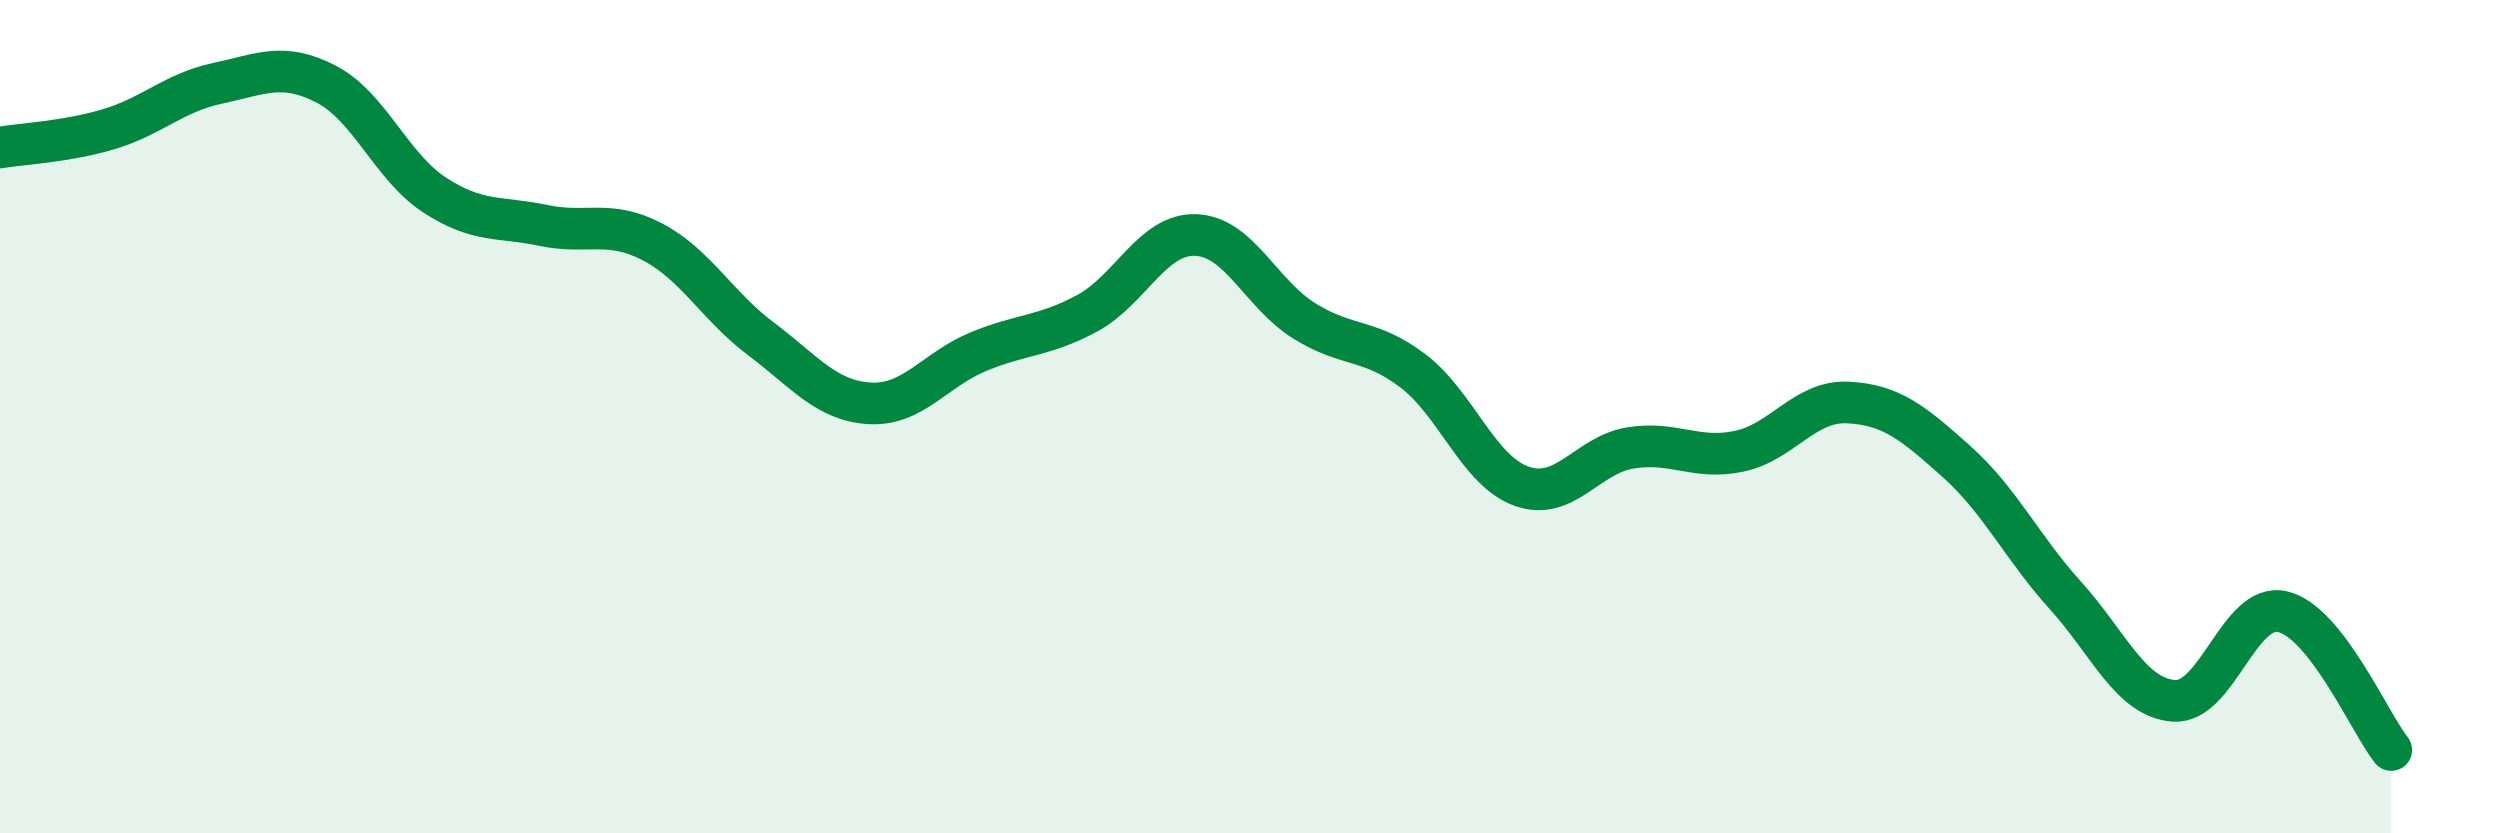 
    <svg width="60" height="20" viewBox="0 0 60 20" xmlns="http://www.w3.org/2000/svg">
      <path
        d="M 0,3.54 C 0.52,3.45 1.57,3.41 2.61,3.1 C 3.65,2.79 4.18,2.22 5.22,2 C 6.26,1.78 6.79,1.48 7.83,2.02 C 8.87,2.56 9.39,4 10.43,4.68 C 11.47,5.36 12,5.19 13.04,5.41 C 14.08,5.63 14.61,5.26 15.65,5.8 C 16.69,6.34 17.22,7.35 18.26,8.13 C 19.3,8.91 19.83,9.62 20.87,9.68 C 21.91,9.74 22.44,8.87 23.48,8.44 C 24.52,8.01 25.05,8.08 26.09,7.52 C 27.13,6.96 27.66,5.6 28.7,5.64 C 29.74,5.68 30.26,7.05 31.3,7.7 C 32.34,8.35 32.87,8.11 33.91,8.9 C 34.95,9.69 35.48,11.3 36.52,11.67 C 37.56,12.04 38.09,10.92 39.13,10.75 C 40.17,10.58 40.7,11.05 41.74,10.83 C 42.78,10.61 43.31,9.61 44.35,9.66 C 45.39,9.71 45.92,10.15 46.96,11.08 C 48,12.01 48.53,13.14 49.57,14.29 C 50.61,15.44 51.13,16.74 52.17,16.82 C 53.21,16.9 53.74,14.44 54.78,14.68 C 55.82,14.92 56.87,17.34 57.39,18L57.39 20L0 20Z"
        fill="#008740"
        opacity="0.1"
        stroke-linecap="round"
        stroke-linejoin="round"
      />
      <path
        d="M 0,3.54 C 0.52,3.45 1.57,3.41 2.61,3.1 C 3.65,2.79 4.18,2.22 5.22,2 C 6.26,1.78 6.79,1.48 7.83,2.02 C 8.87,2.56 9.39,4 10.43,4.68 C 11.47,5.36 12,5.19 13.04,5.41 C 14.08,5.63 14.61,5.26 15.65,5.8 C 16.69,6.34 17.22,7.35 18.26,8.13 C 19.3,8.91 19.83,9.62 20.87,9.68 C 21.91,9.74 22.44,8.87 23.48,8.44 C 24.52,8.01 25.05,8.08 26.09,7.52 C 27.13,6.96 27.66,5.6 28.7,5.64 C 29.74,5.68 30.26,7.05 31.3,7.7 C 32.34,8.35 32.87,8.11 33.91,8.9 C 34.95,9.69 35.48,11.3 36.52,11.67 C 37.56,12.04 38.09,10.92 39.13,10.75 C 40.17,10.58 40.7,11.05 41.74,10.83 C 42.78,10.61 43.31,9.61 44.35,9.66 C 45.39,9.71 45.92,10.15 46.96,11.08 C 48,12.01 48.53,13.14 49.57,14.29 C 50.61,15.44 51.13,16.74 52.17,16.82 C 53.21,16.9 53.74,14.44 54.78,14.68 C 55.82,14.92 56.87,17.34 57.39,18"
        stroke="#008740"
        stroke-width="1"
        fill="none"
        stroke-linecap="round"
        stroke-linejoin="round"
      />
    </svg>
  